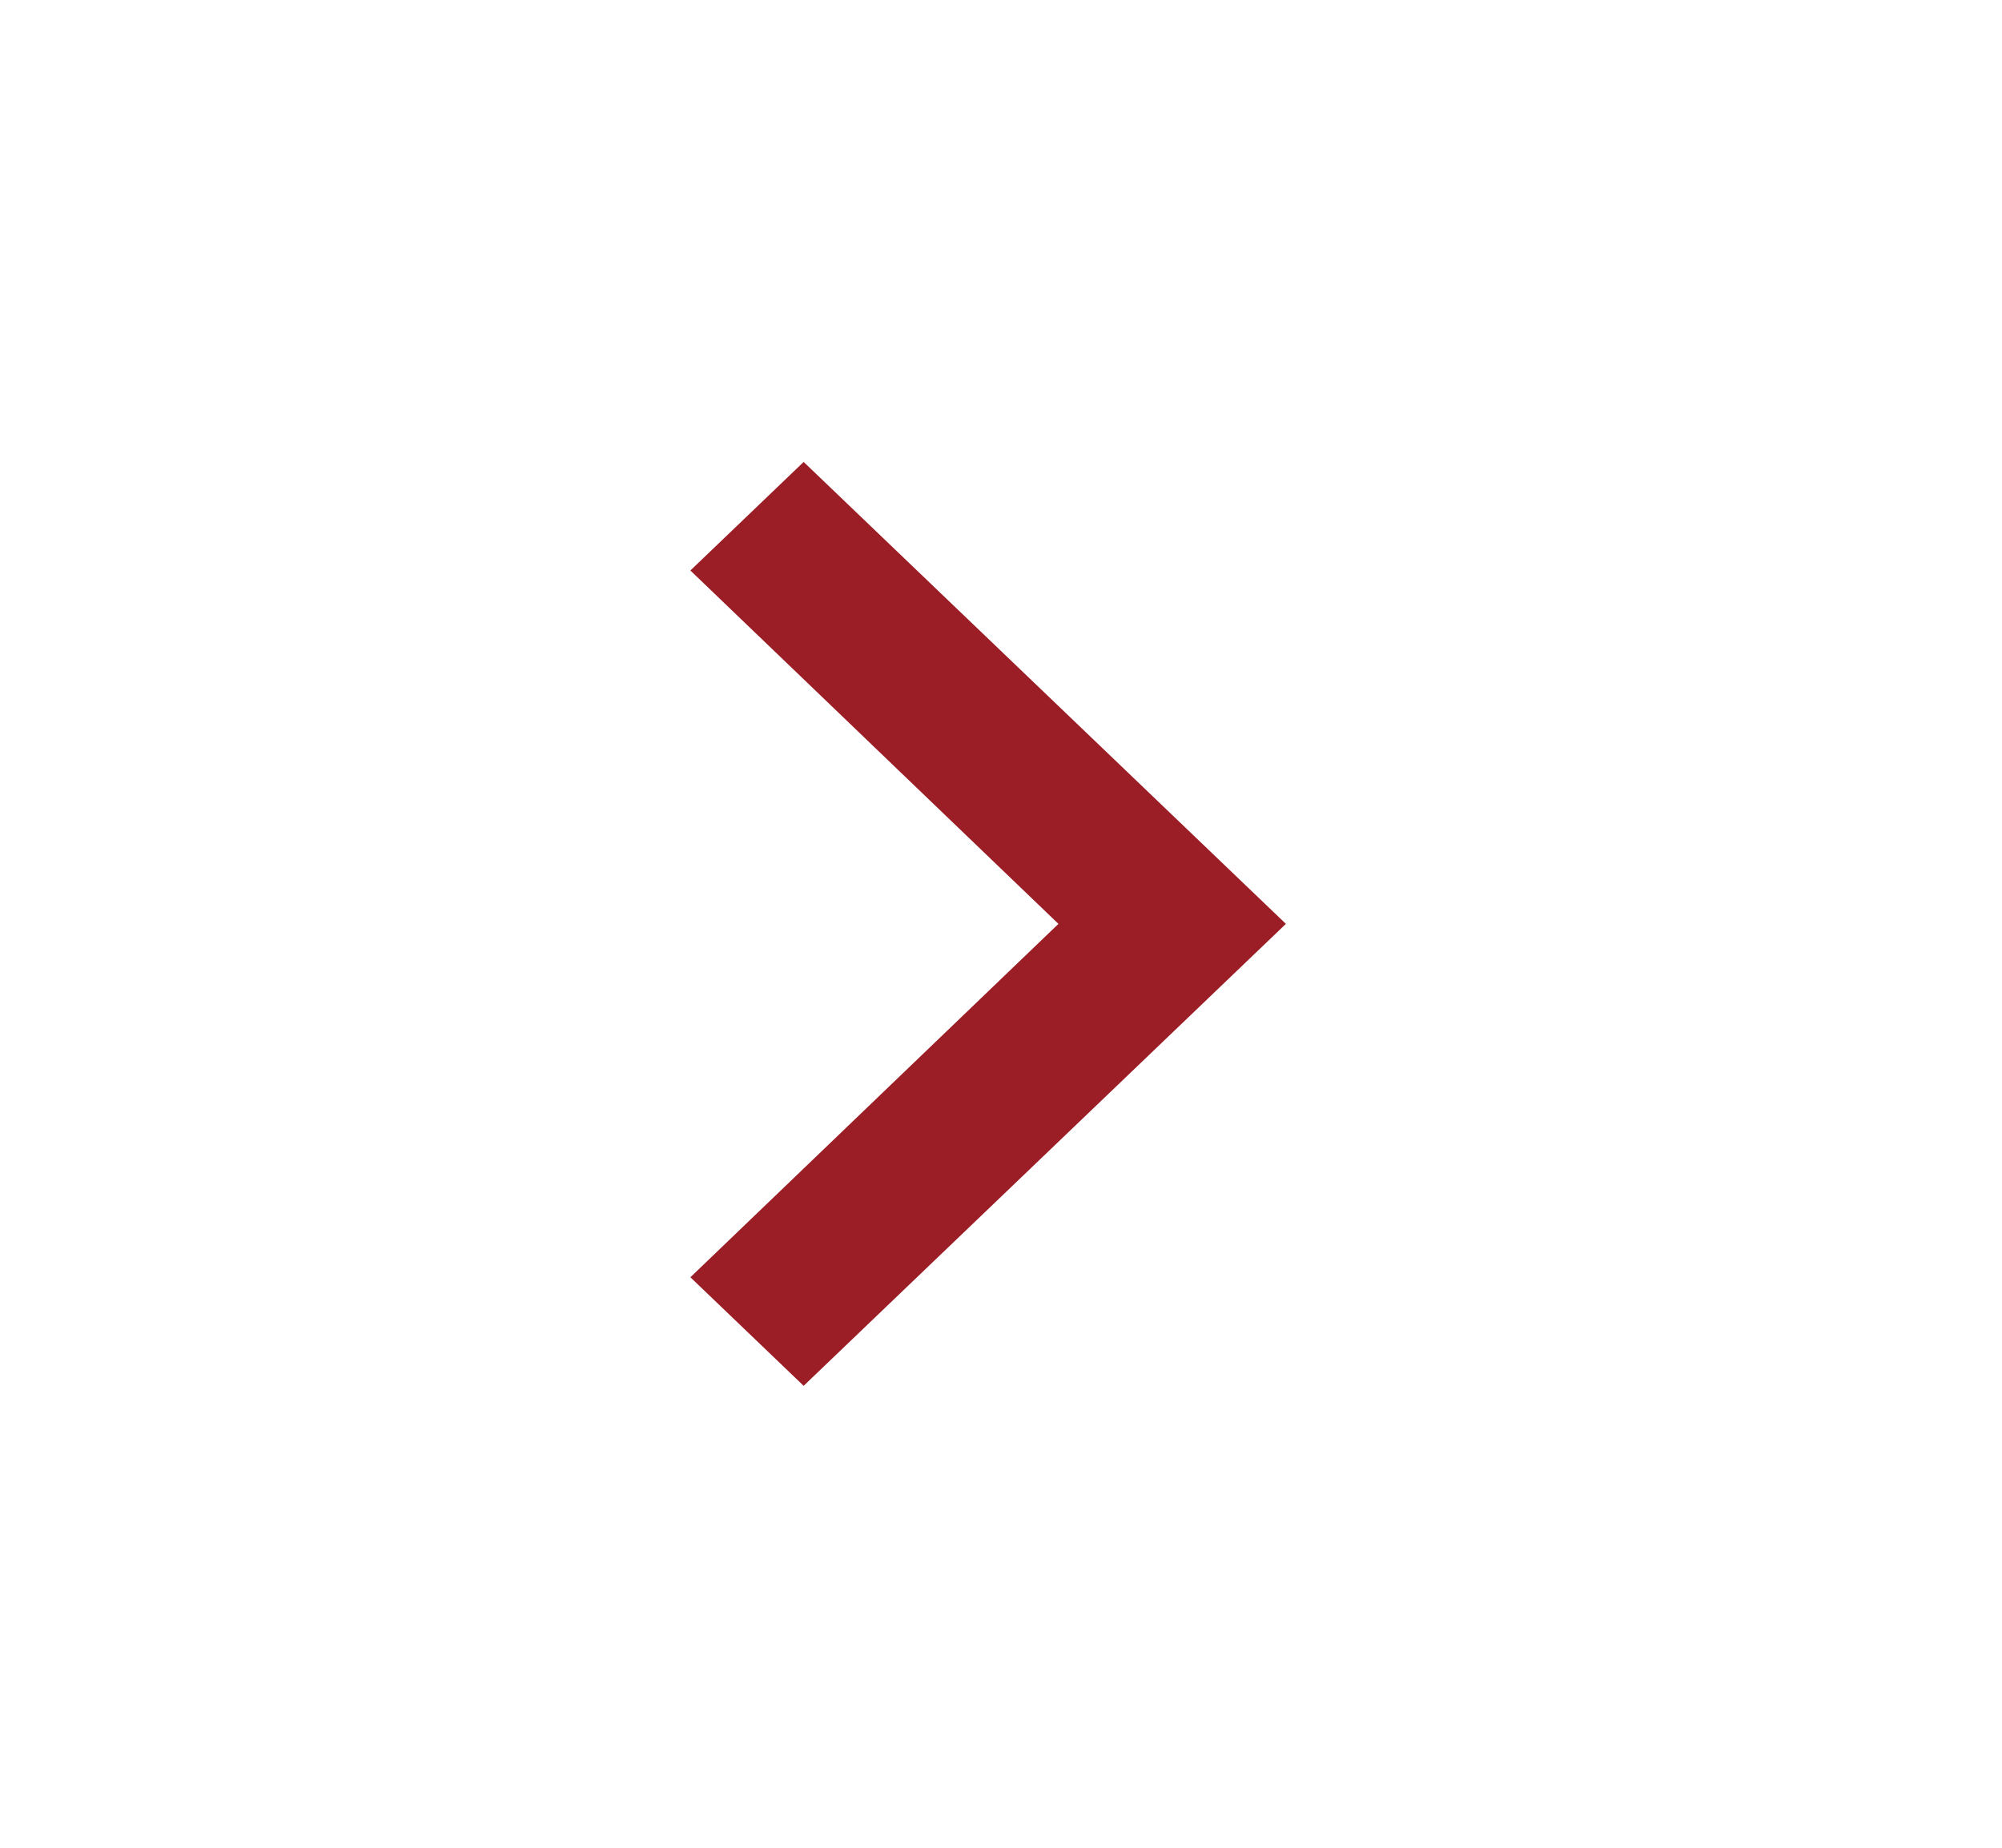 <svg width="26" height="24" viewBox="0 0 26 24" fill="none" xmlns="http://www.w3.org/2000/svg">
<path fill-rule="evenodd" clip-rule="evenodd" d="M10.437 6L8.966 7.41L13.746 12L8.966 16.59L10.437 18L16.7 12L10.437 6Z" fill="#9B1E26"/>
<mask id="mask0_46_1585" style="mask-type:luminance" maskUnits="userSpaceOnUse" x="8" y="6" width="9" height="12">
<path fill-rule="evenodd" clip-rule="evenodd" d="M10.437 6L8.966 7.41L13.746 12L8.966 16.59L10.437 18L16.7 12L10.437 6Z" fill="white"/>
</mask>
<g mask="url(#mask0_46_1585)">
</g>
</svg>
